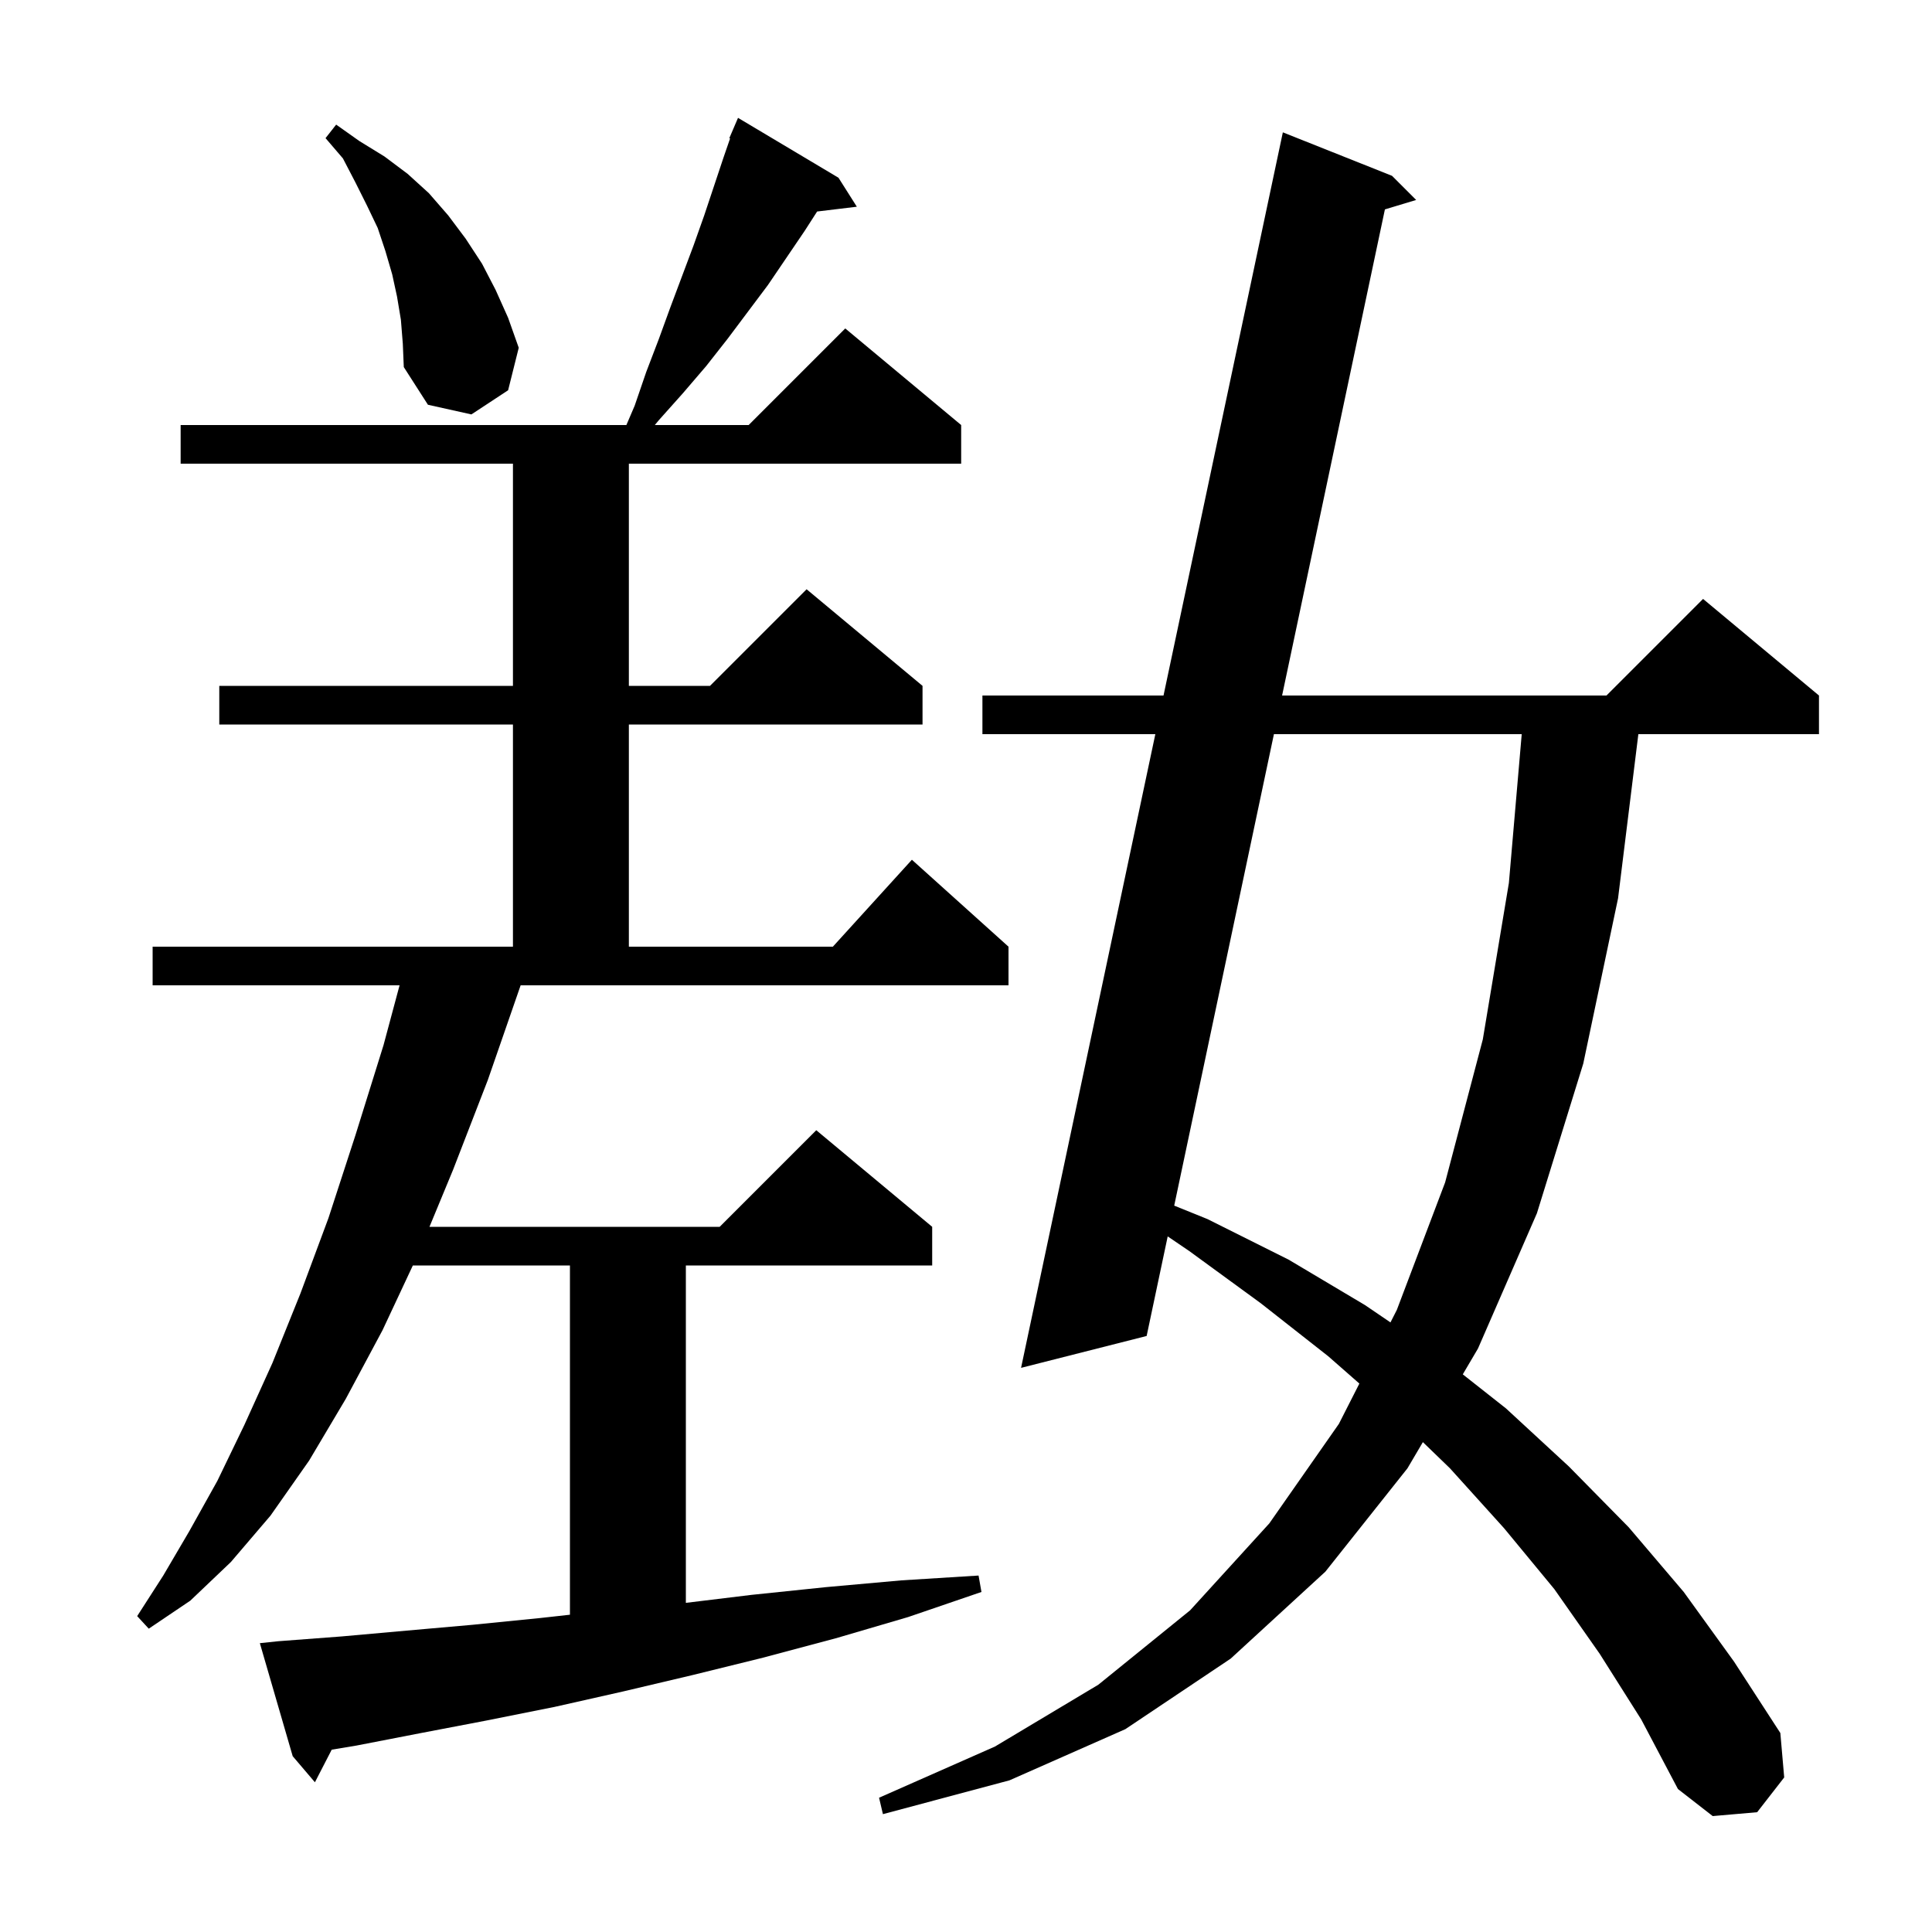 <svg xmlns="http://www.w3.org/2000/svg" xmlns:xlink="http://www.w3.org/1999/xlink" version="1.1" baseProfile="full" viewBox="0 0 200 200" width="200" height="200"><g fill="currentColor"><path d="M 165.6 171.2 L 160.9 164.5 L 155.7 158.2 L 150.1 152.0 L 147.296 149.288 L 145.7 152.0 L 137.2 162.7 L 127.4 171.7 L 116.5 179.0 L 104.5 184.3 L 91.4 187.8 L 91.0 186.1 L 103.0 180.8 L 113.7 174.4 L 123.2 166.7 L 131.4 157.7 L 138.6 147.4 L 140.722 143.226 L 137.5 140.4 L 130.5 134.9 L 123.1 129.5 L 120.88 127.992 L 118.7 138.3 L 105.7 141.6 L 119.6 76.0 L 101.7 76.0 L 101.7 72.0 L 120.447 72.0 L 132.8 13.7 L 144.1 18.2 L 146.6 20.7 L 143.365 21.677 L 132.722 72.0 L 166.3 72.0 L 176.3 62.0 L 188.3 72.0 L 188.3 76.0 L 169.602 76.0 L 167.5 93.0 L 163.9 110.1 L 159.1 125.6 L 153.0 139.6 L 151.427 142.272 L 155.9 145.8 L 162.4 151.8 L 168.6 158.1 L 174.3 164.8 L 179.5 172.0 L 184.3 179.4 L 184.7 184.0 L 181.9 187.6 L 177.3 188.0 L 173.7 185.2 L 169.9 178.0 Z M 28.8 169.9 L 35.4 169.4 L 42.1 168.8 L 48.9 168.2 L 55.9 167.5 L 59.0 167.156 L 59.0 131.0 L 42.738 131.0 L 39.6 137.7 L 35.8 144.8 L 32.0 151.2 L 28.0 156.9 L 23.9 161.7 L 19.7 165.7 L 15.4 168.6 L 14.2 167.3 L 16.9 163.1 L 19.6 158.5 L 22.5 153.3 L 25.3 147.5 L 28.2 141.1 L 31.1 133.9 L 34.0 126.1 L 36.8 117.5 L 39.7 108.2 L 41.363 102.0 L 15.8 102.0 L 15.8 98.0 L 53.1 98.0 L 53.1 75.0 L 22.7 75.0 L 22.7 71.0 L 53.1 71.0 L 53.1 48.0 L 18.7 48.0 L 18.7 44.0 L 64.843 44.0 L 65.7 42.0 L 66.9 38.5 L 68.2 35.1 L 69.4 31.8 L 71.8 25.4 L 72.9 22.3 L 74.9 16.3 L 75.58 14.329 L 75.5 14.3 L 76.4 12.2 L 86.8 18.4 L 88.7 21.4 L 84.588 21.896 L 83.3 23.9 L 79.5 29.5 L 75.3 35.1 L 73.1 37.9 L 70.7 40.7 L 68.2 43.5 L 67.786 44.0 L 77.5 44.0 L 87.5 34.0 L 99.5 44.0 L 99.5 48.0 L 65.1 48.0 L 65.1 71.0 L 73.5 71.0 L 83.5 61.0 L 95.5 71.0 L 95.5 75.0 L 65.1 75.0 L 65.1 98.0 L 86.218 98.0 L 94.4 89.0 L 104.4 98.0 L 104.4 102.0 L 53.896 102.0 L 50.5 111.8 L 46.9 121.1 L 44.459 127.0 L 74.5 127.0 L 84.5 117.0 L 96.5 127.0 L 96.5 131.0 L 71.0 131.0 L 71.0 165.927 L 77.8 165.1 L 85.5 164.3 L 93.3 163.6 L 101.3 163.1 L 101.6 164.8 L 94.0 167.4 L 86.5 169.6 L 79.0 171.6 L 71.7 173.4 L 64.5 175.1 L 57.4 176.7 L 50.4 178.1 L 43.6 179.4 L 36.9 180.7 L 34.339 181.127 L 32.6 184.5 L 30.3 181.8 L 26.9 170.1 Z M 131.876 76.0 L 121.554 124.806 L 125.0 126.2 L 133.4 130.4 L 141.3 135.1 L 143.941 136.896 L 144.6 135.6 L 149.6 122.4 L 153.5 107.6 L 156.2 91.4 L 157.528 76.0 Z M 41.5 33.1 L 41.1 30.7 L 40.6 28.4 L 39.9 26.0 L 39.1 23.6 L 38.0 21.3 L 36.8 18.9 L 35.5 16.4 L 33.7 14.3 L 34.8 12.9 L 37.2 14.6 L 39.8 16.2 L 42.2 18.0 L 44.4 20.0 L 46.4 22.3 L 48.2 24.7 L 49.9 27.3 L 51.3 30.0 L 52.6 32.9 L 53.7 36.0 L 52.6 40.4 L 48.8 42.9 L 44.3 41.9 L 41.8 38.0 L 41.7 35.6 Z "/></g></svg>